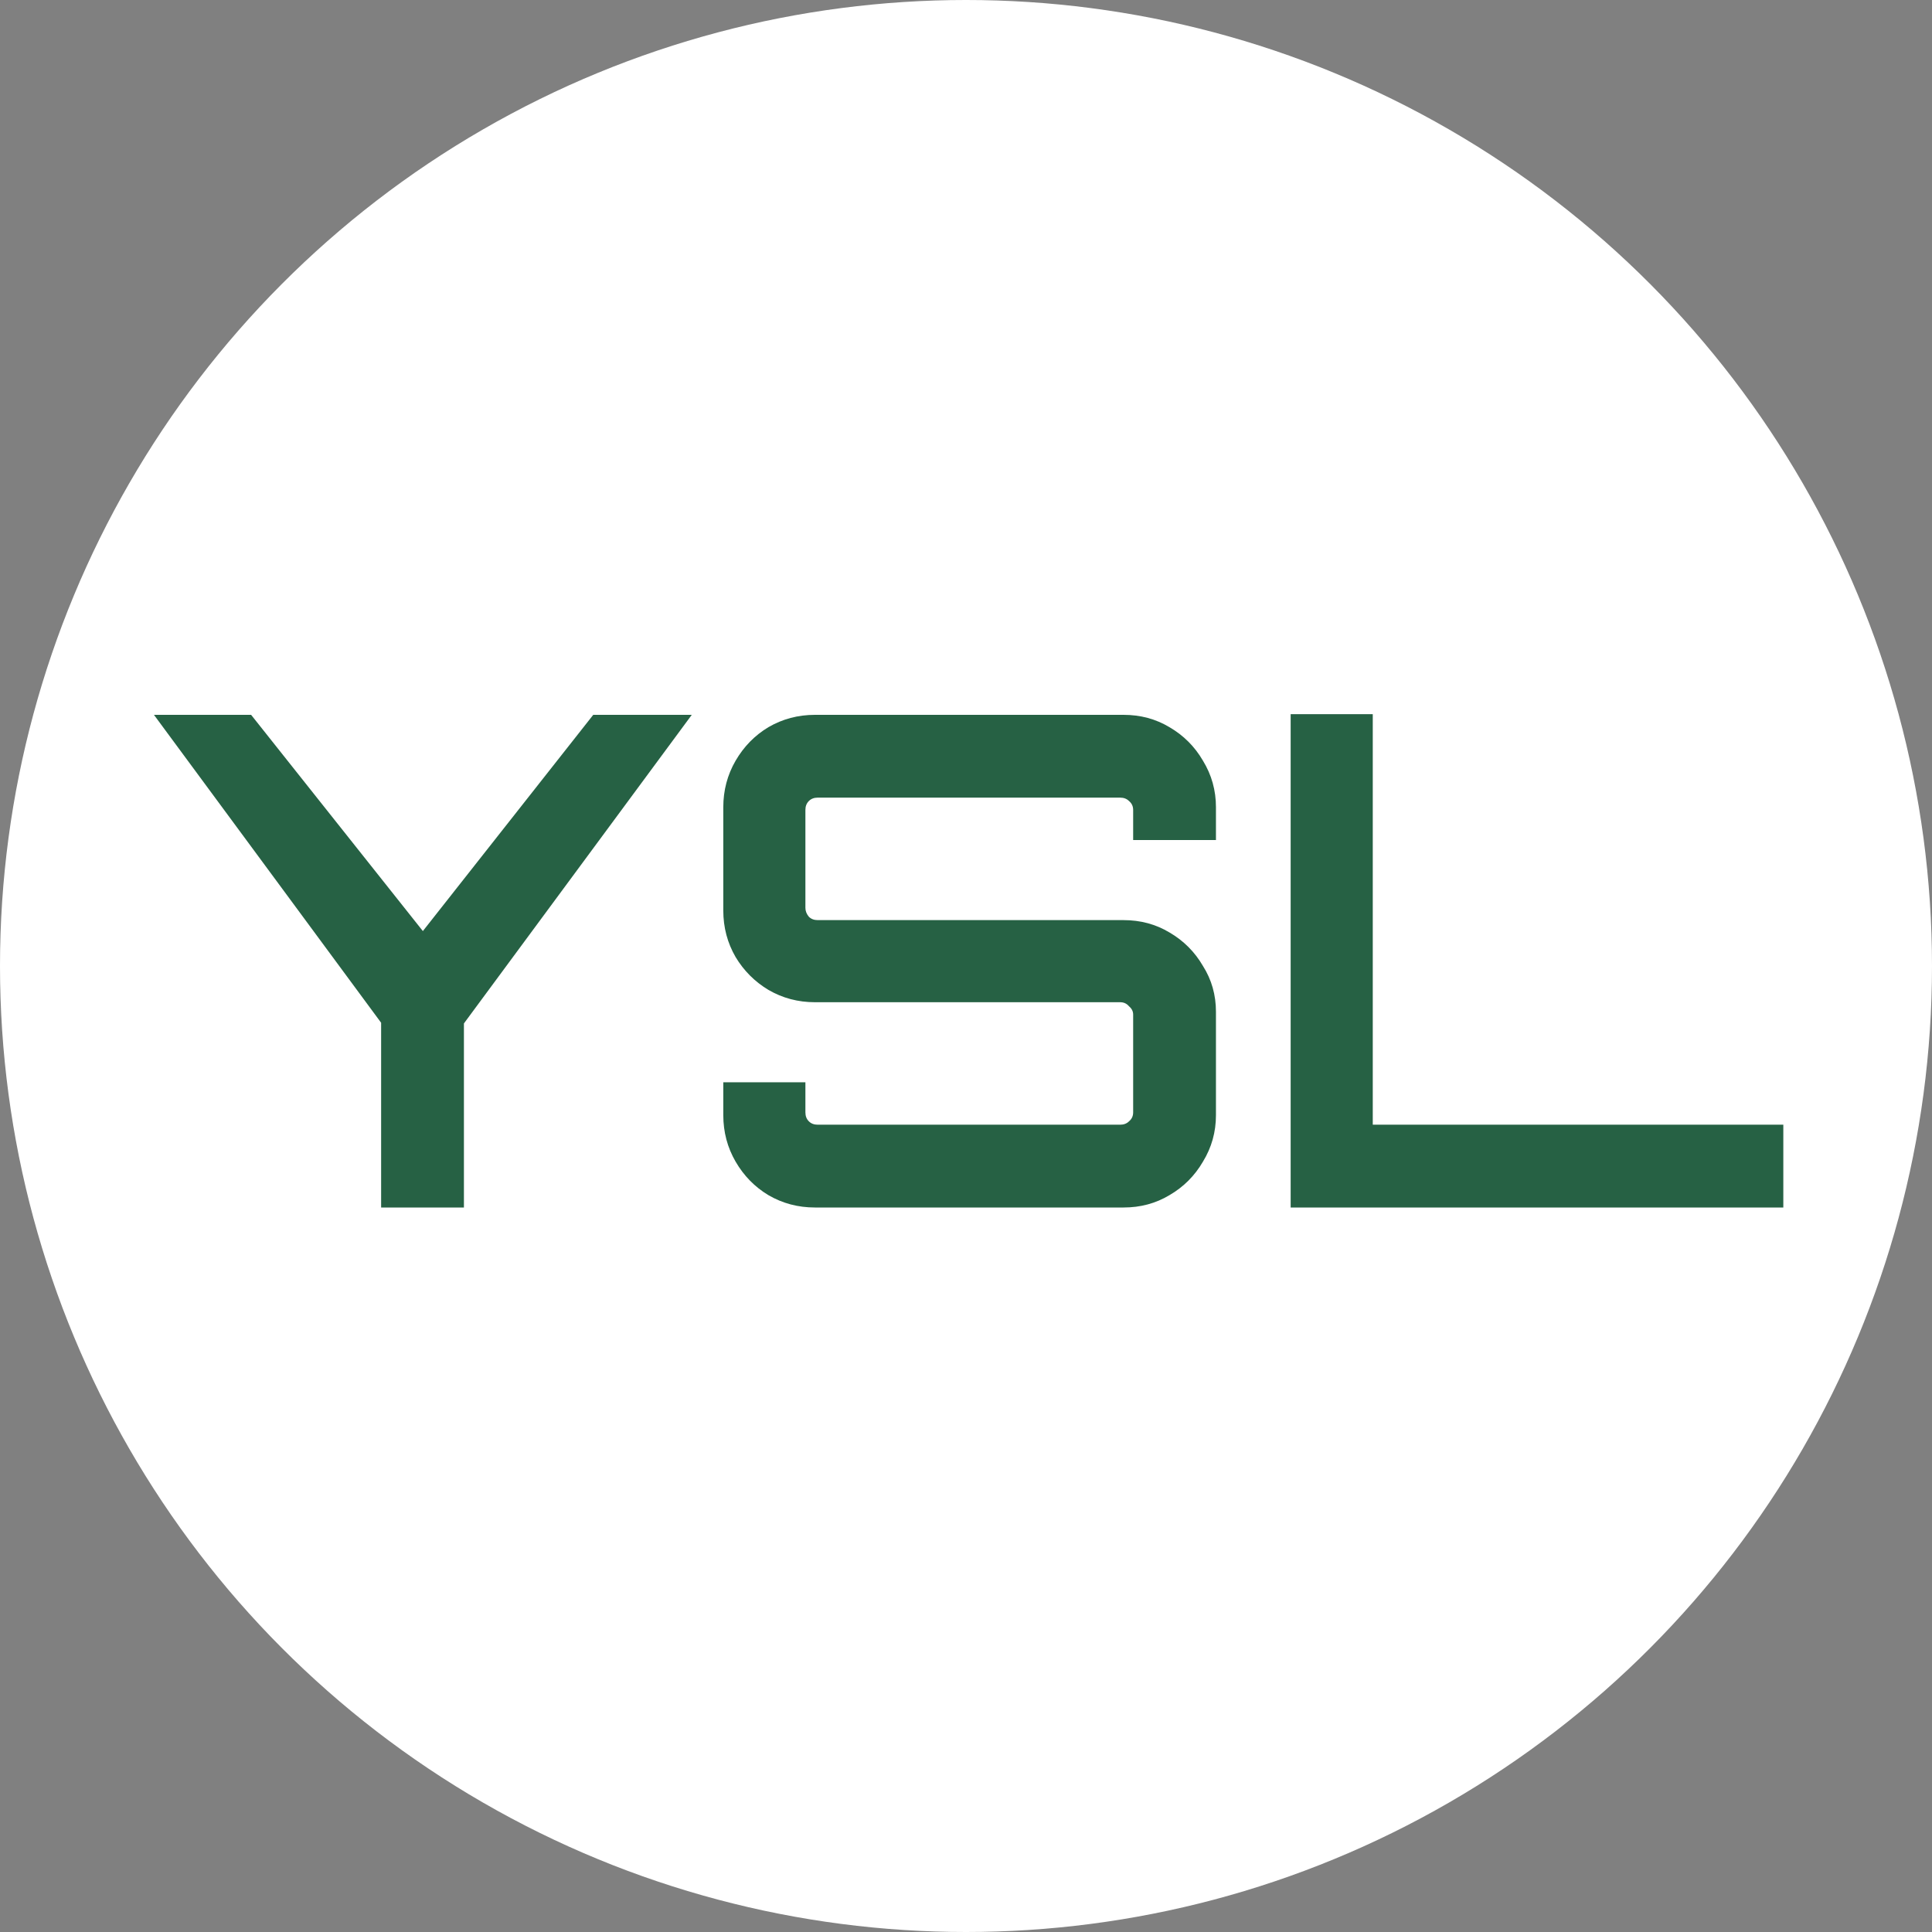 <svg width="48" height="48" viewBox="0 0 48 48" fill="none" xmlns="http://www.w3.org/2000/svg">
<rect x="0" y="0" width="48" height="48" fill="#808080" stroke="none"/>
<circle cx="24" cy="24" r="24" fill="white"/>
<path d="M9.469 30V25.41L3.825 17.76H6.239L10.506 23.132L14.739 17.76H17.187L11.526 25.427V30H9.469ZM20.248 30C19.828 30 19.443 29.898 19.092 29.694C18.752 29.49 18.48 29.212 18.276 28.861C18.072 28.51 17.97 28.124 17.97 27.705V26.889H20.01V27.637C20.01 27.728 20.038 27.801 20.095 27.858C20.151 27.915 20.225 27.943 20.316 27.943H27.83C27.921 27.943 27.994 27.915 28.051 27.858C28.119 27.801 28.153 27.728 28.153 27.637V25.206C28.153 25.127 28.119 25.059 28.051 25.002C27.994 24.934 27.921 24.9 27.83 24.9H20.248C19.828 24.9 19.443 24.798 19.092 24.594C18.752 24.39 18.48 24.118 18.276 23.778C18.072 23.427 17.97 23.041 17.97 22.622V20.055C17.97 19.636 18.072 19.25 18.276 18.899C18.48 18.548 18.752 18.27 19.092 18.066C19.443 17.862 19.828 17.76 20.248 17.76H27.915C28.334 17.76 28.714 17.862 29.054 18.066C29.405 18.27 29.683 18.548 29.887 18.899C30.102 19.25 30.21 19.636 30.21 20.055V20.871H28.153V20.123C28.153 20.032 28.119 19.959 28.051 19.902C27.994 19.845 27.921 19.817 27.83 19.817H20.316C20.225 19.817 20.151 19.845 20.095 19.902C20.038 19.959 20.01 20.032 20.01 20.123V22.554C20.01 22.633 20.038 22.707 20.095 22.775C20.151 22.832 20.225 22.86 20.316 22.86H27.915C28.334 22.86 28.714 22.962 29.054 23.166C29.405 23.37 29.683 23.648 29.887 23.999C30.102 24.339 30.21 24.719 30.21 25.138V27.705C30.21 28.124 30.102 28.51 29.887 28.861C29.683 29.212 29.405 29.49 29.054 29.694C28.714 29.898 28.334 30 27.915 30H20.248ZM32.066 30V17.743H34.106V27.943H44.306V30H32.066Z" fill="#266144"/>
</svg>
